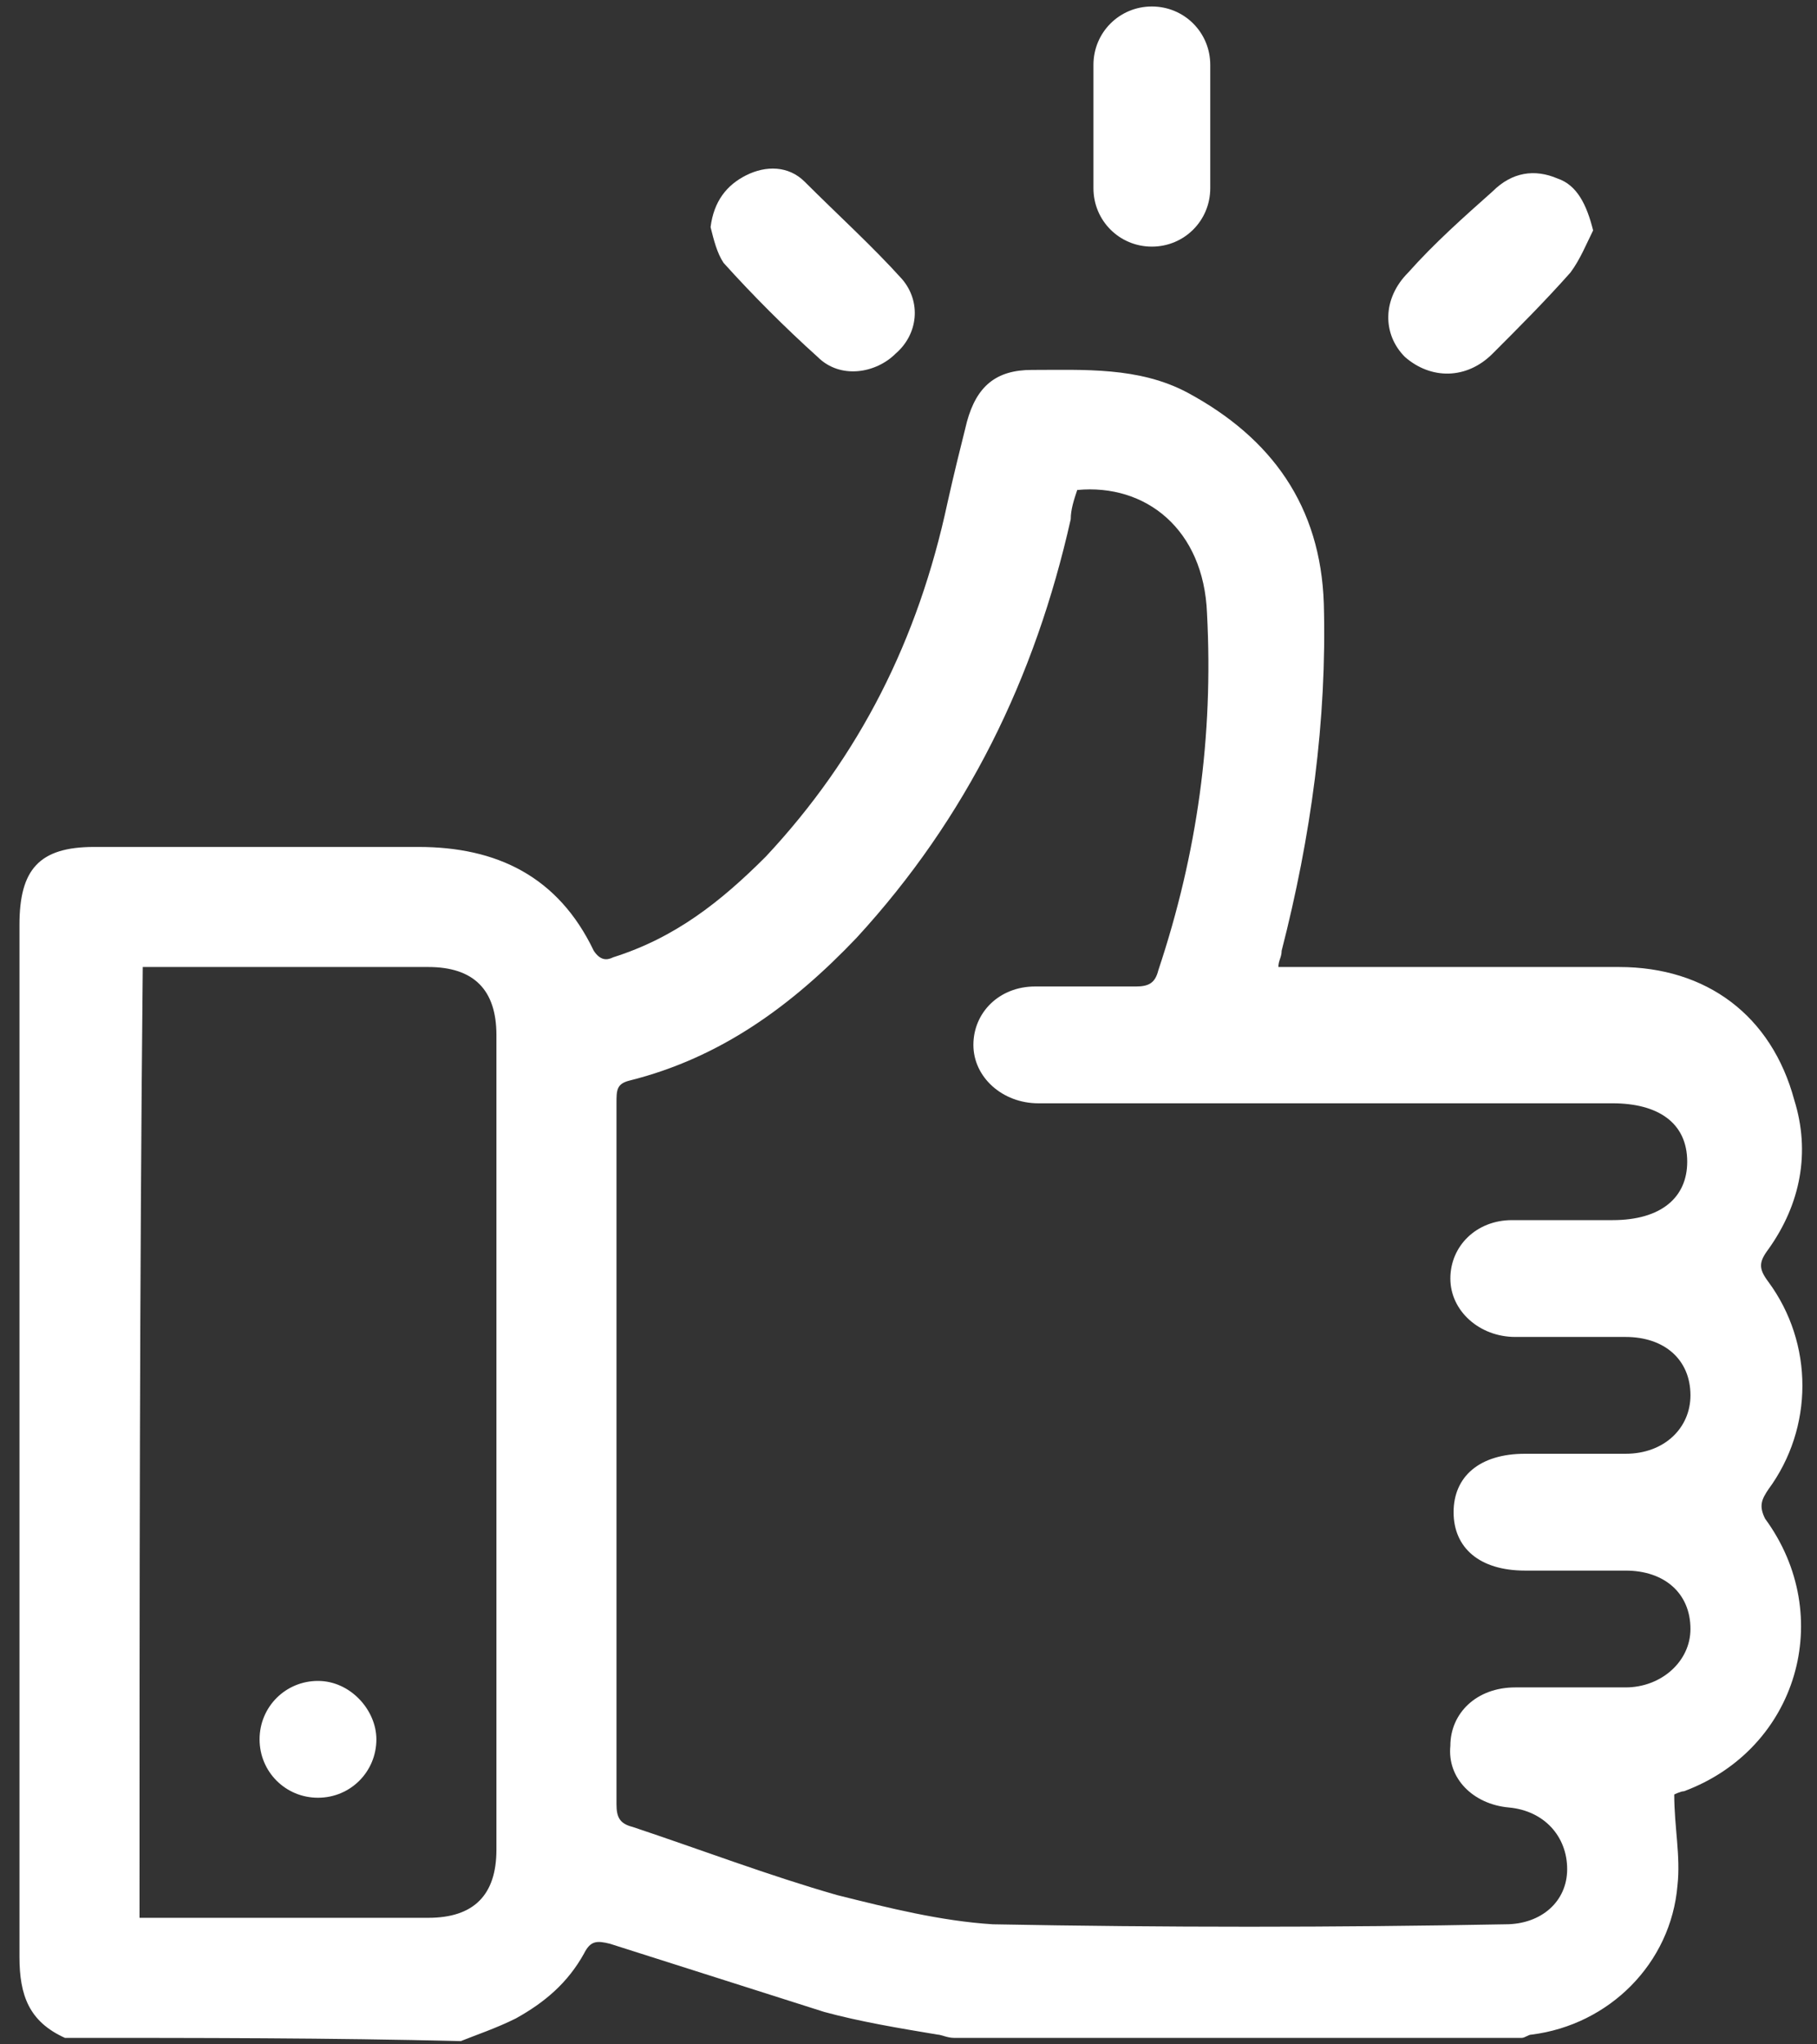 <svg width="56" height="63" viewBox="0 0 56 63" fill="none" xmlns="http://www.w3.org/2000/svg">
<rect x="0" y="0" width="56" height="63" fill="#333333" stroke="none"/>
<g clip-path="url(#clip0_49_19)">
<path d="M2 62.8C0.9 62.3 0.6 61.5 0.6 60.3C0.6 49.7 0.6 39.1 0.6 28.5C0.6 26.8 1.2 26.1 2.9 26.1C6.2 26.1 9.6 26.1 12.9 26.1C15.3 26.1 17.2 27 18.3 29.3C18.5 29.6 18.7 29.6 18.9 29.5C20.8 28.9 22.2 27.8 23.6 26.4C26.5 23.3 28.3 19.7 29.2 15.5C29.4 14.6 29.6 13.8 29.8 13C30.1 11.9 30.7 11.4 31.8 11.4C33.4 11.4 35.1 11.3 36.6 12.1C39.2 13.5 40.7 15.6 40.8 18.6C40.9 22.2 40.4 25.8 39.5 29.3C39.5 29.5 39.4 29.6 39.4 29.8C40.6 29.8 41.7 29.8 42.8 29.8C45.2 29.8 47.5 29.8 49.9 29.8C52.6 29.8 54.6 31.3 55.3 33.9C55.8 35.5 55.5 37.1 54.5 38.5C54.2 38.9 54.2 39.1 54.5 39.5C55.9 41.4 55.9 44 54.5 45.9C54.3 46.2 54.2 46.4 54.4 46.8C56.6 49.8 55.4 53.9 51.9 55.2C51.8 55.2 51.6 55.3 51.6 55.3C51.6 56.3 51.8 57.2 51.7 58.1C51.5 60.5 49.6 62.4 47.2 62.7C47.1 62.7 47 62.8 46.9 62.8C41.1 62.8 35.3 62.8 29.4 62.8C29.2 62.8 29 62.7 28.9 62.7C27.7 62.5 26.5 62.3 25.4 62C23.2 61.3 21 60.6 18.8 59.9C18.4 59.8 18.2 59.8 18 60.2C17.5 61.1 16.8 61.7 15.9 62.2C15.3 62.5 14.7 62.7 14.2 62.9C10.2 62.8 6.1 62.8 2 62.8ZM33.2 15.1C33.1 15.4 33 15.7 33 16C31.9 20.9 29.8 25.2 26.4 28.9C24.4 31 22.2 32.6 19.4 33.3C19 33.4 19 33.6 19 34C19 41.2 19 48.4 19 55.6C19 56 19.1 56.2 19.5 56.3C21.6 57 23.7 57.8 25.8 58.4C27.4 58.8 29 59.2 30.6 59.3C35.9 59.4 41.1 59.4 46.4 59.3C47.5 59.3 48.3 58.6 48.3 57.6C48.3 56.6 47.6 55.8 46.5 55.7C45.4 55.6 44.6 54.8 44.7 53.8C44.7 52.8 45.5 52 46.7 52C47.8 52 48.9 52 50.1 52C51.2 52 52.1 51.2 52.1 50.2C52.1 49.1 51.3 48.4 50.1 48.4C49.1 48.4 48 48.4 47 48.4C45.6 48.4 44.8 47.7 44.8 46.6C44.8 45.5 45.6 44.8 47 44.8C48 44.8 49.1 44.8 50.1 44.8C51.3 44.8 52.1 44 52.1 43C52.1 41.9 51.3 41.2 50.1 41.2C49 41.2 47.9 41.2 46.7 41.2C45.6 41.2 44.7 40.4 44.7 39.4C44.7 38.4 45.5 37.6 46.6 37.6C47.6 37.6 48.6 37.6 49.7 37.6C51.2 37.6 52 36.9 52 35.8C52 34.6 51.1 34 49.7 34C43.8 34 37.9 34 32 34C30.9 34 30 33.2 30 32.2C30 31.2 30.8 30.4 31.9 30.4C32.9 30.4 34 30.4 35 30.4C35.4 30.4 35.6 30.3 35.7 29.9C36.9 26.3 37.4 22.7 37.2 18.9C37.1 16.3 35.3 14.9 33.2 15.1ZM4.3 59.1C7.3 59.1 10.2 59.1 13.2 59.1C14.6 59.1 15.3 58.4 15.3 57C15.3 48.6 15.3 40.3 15.3 31.9C15.3 30.5 14.6 29.8 13.2 29.8C10.5 29.8 7.7 29.8 5 29.8C4.8 29.8 4.6 29.8 4.4 29.8C4.3 39.6 4.3 49.3 4.3 59.1Z" fill="white"/>
<path d="M37.3 4C37.3 4.6 37.3 5.2 37.3 5.8C37.3 6.8 36.5 7.6 35.5 7.6C34.5 7.6 33.7 6.8 33.7 5.8C33.7 4.5 33.7 3.3 33.7 2C33.7 1 34.5 0.2 35.5 0.2C36.5 0.2 37.3 1 37.3 2C37.3 2.7 37.3 3.4 37.3 4Z" fill="white"/>
<path d="M21.9 7C22 6.2 22.4 5.7 23 5.4C23.6 5.1 24.3 5.1 24.8 5.6C25.8 6.6 26.9 7.6 27.8 8.6C28.4 9.3 28.3 10.3 27.6 10.9C27 11.5 25.9 11.7 25.2 11C24.2 10.1 23.2 9.1 22.3 8.1C22.1 7.8 22 7.4 21.9 7Z" fill="white"/>
<path d="M49.1 7.1C48.9 7.5 48.7 8 48.4 8.4C47.6 9.3 46.8 10.1 46 10.9C45.2 11.7 44.1 11.7 43.3 11C42.6 10.3 42.6 9.2 43.4 8.4C44.2 7.5 45.1 6.7 46 5.9C46.6 5.3 47.3 5.2 48 5.5C48.6 5.7 48.9 6.3 49.1 7.1Z" fill="white"/>
<path d="M11.6 53.6C11.6 54.6 10.8 55.4 9.8 55.4C8.8 55.4 8 54.6 8 53.6C8 52.6 8.8 51.8 9.8 51.8C10.8 51.8 11.6 52.7 11.6 53.6Z" fill="white"/>
</g>
<defs>
<clipPath id="clip0_49_19">
<rect width="56" height="63" fill="white"/>
</clipPath>
</defs>
</svg>
